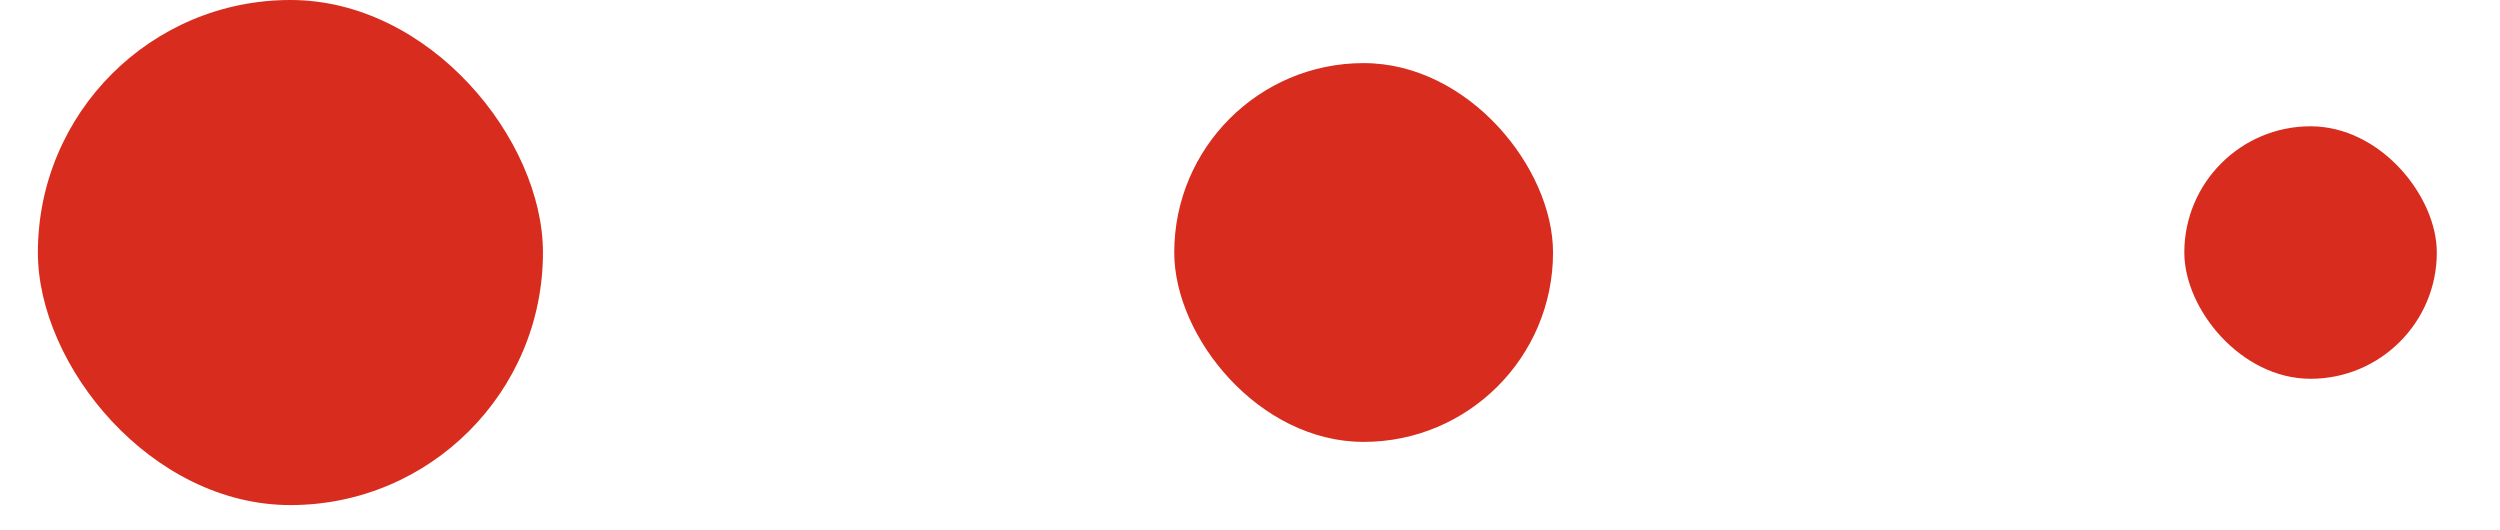 <?xml version="1.0" encoding="UTF-8"?> <svg xmlns="http://www.w3.org/2000/svg" width="33" height="7" viewBox="0 0 33 7" fill="none"><rect x="0.5" width="6.667" height="6.667" rx="3.333" fill="#D82D1E"></rect><rect x="15.5" y="0.833" width="5" height="5" rx="2.5" fill="#D82D1E"></rect><rect x="28.833" y="1.667" width="3.333" height="3.333" rx="1.667" fill="#D82D1E"></rect></svg> 